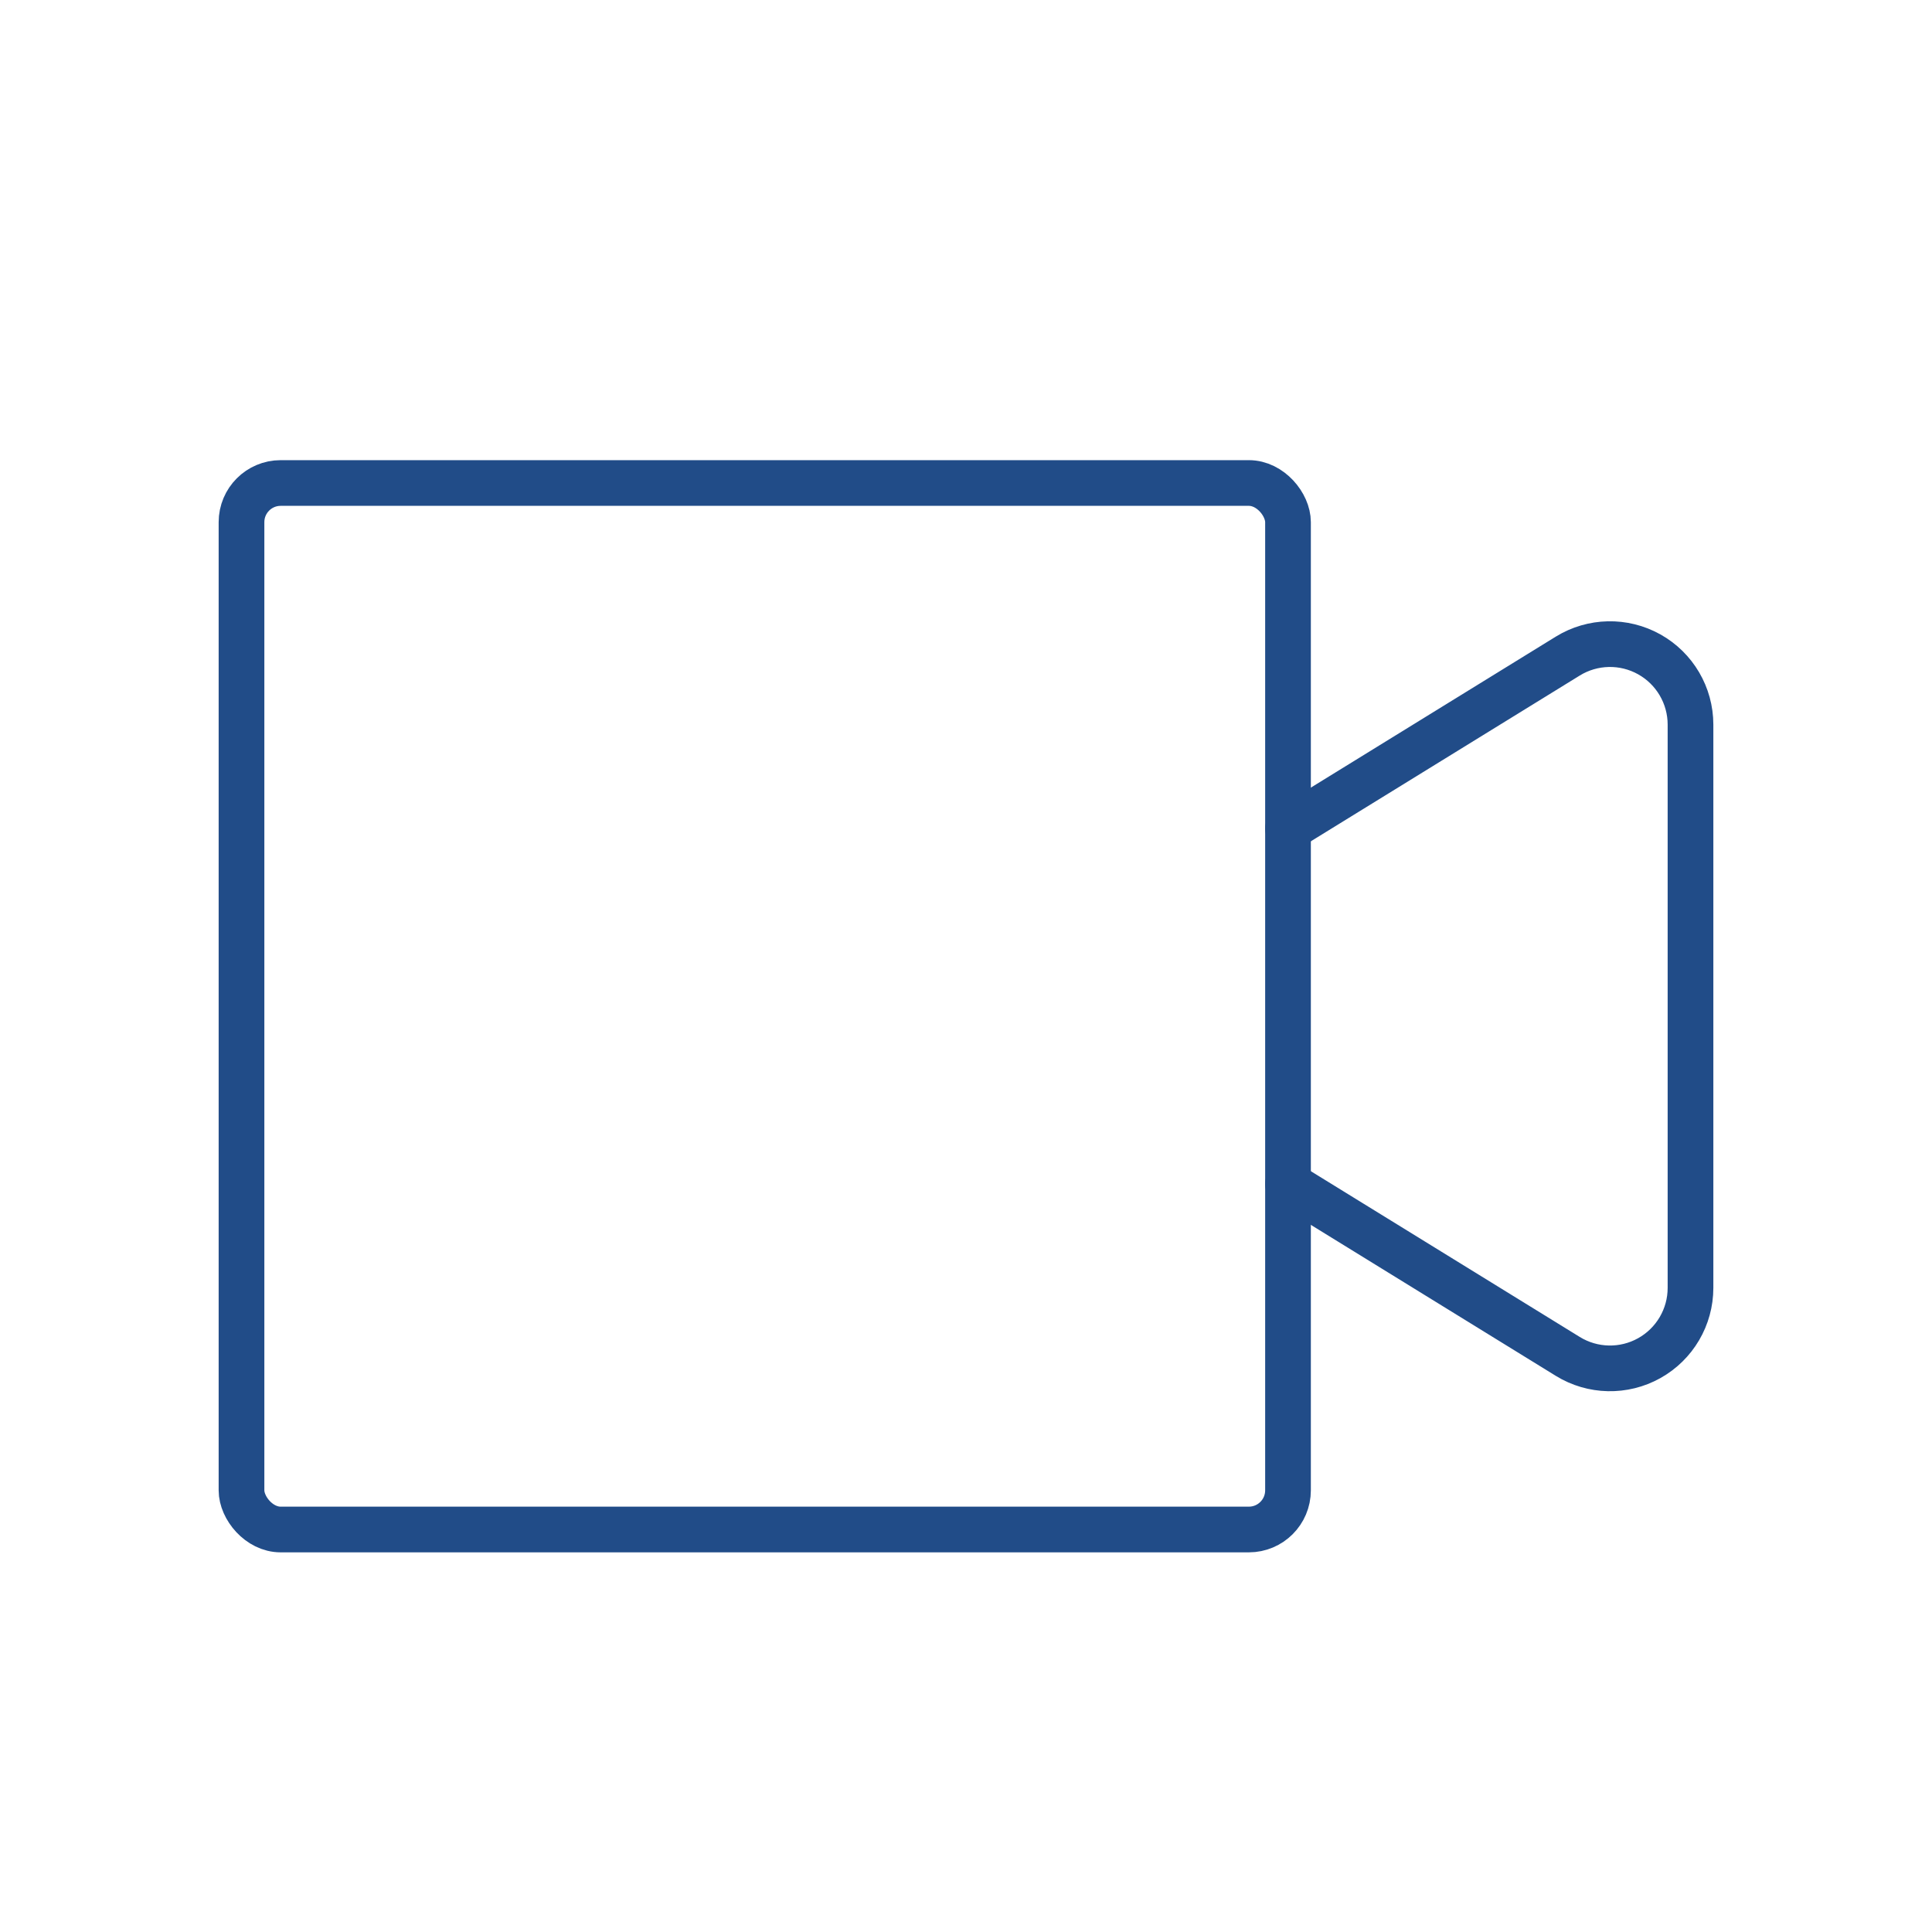 <svg xmlns="http://www.w3.org/2000/svg" width="148" height="148" viewBox="0 0 148 148" fill="none"><path d="M98.667 63.47L120.097 50.26C122 49.087 124.388 49.036 126.339 50.125C128.291 51.215 129.5 53.275 129.5 55.51V98.657C129.5 100.892 128.291 102.952 126.34 104.041C124.388 105.131 122 105.079 120.098 103.906L98.667 90.696" stroke="#214C88" stroke-width="3.5" stroke-linecap="round" stroke-linejoin="round"></path><rect x="18.5" y="37" width="80.167" height="80.167" rx="3" stroke="#214C88" stroke-width="3.5" stroke-linecap="round" stroke-linejoin="round"></rect></svg>